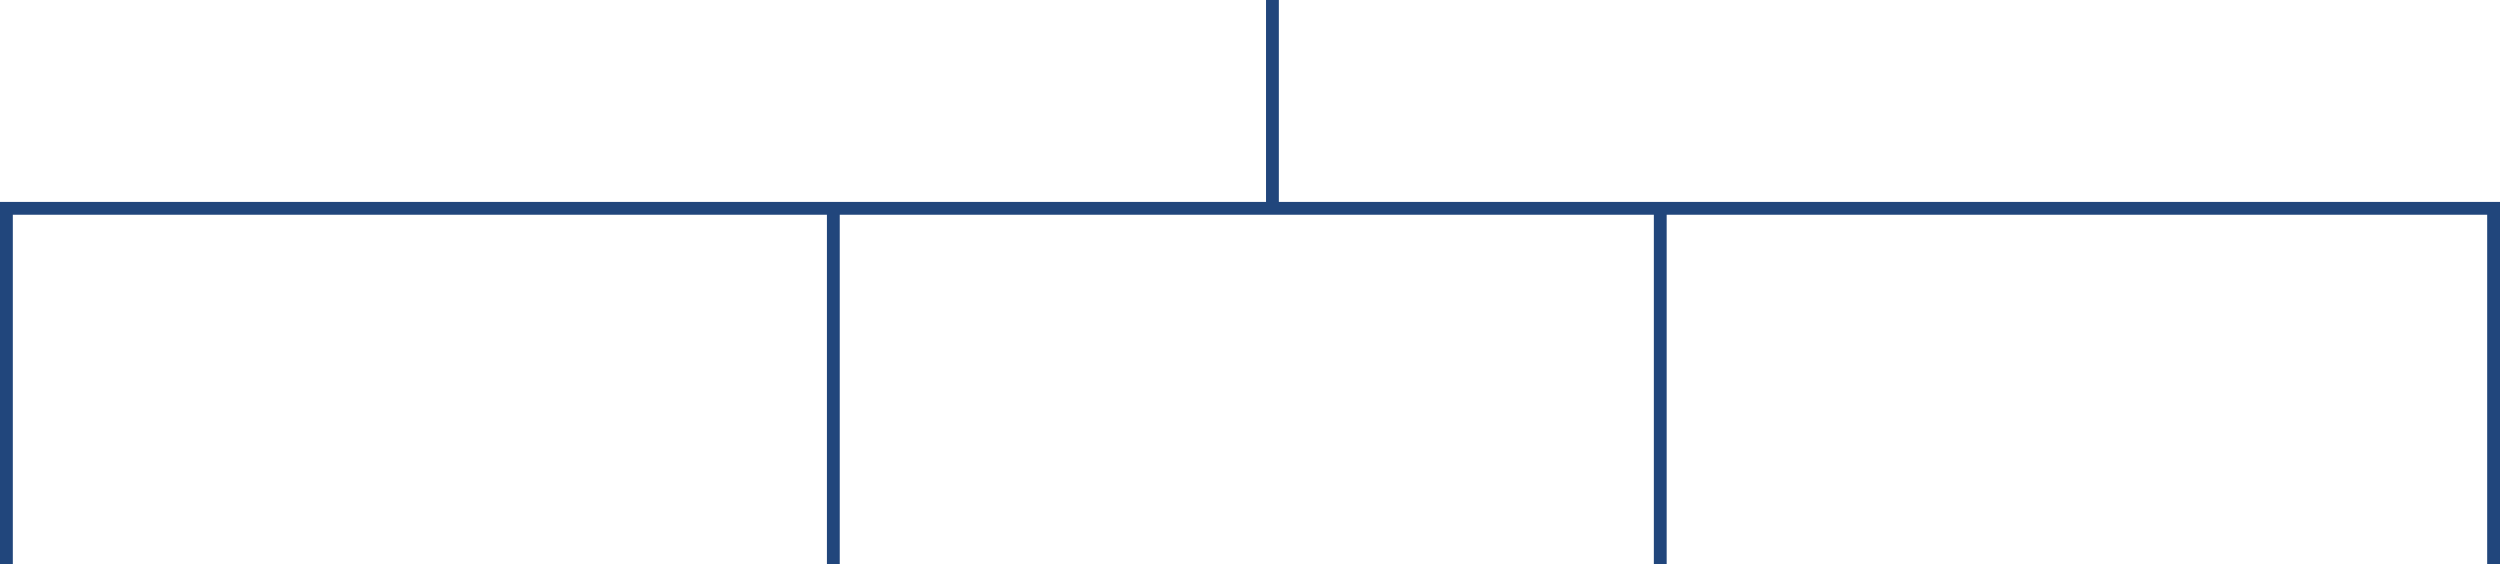 <?xml version="1.0" encoding="UTF-8"?> <svg xmlns="http://www.w3.org/2000/svg" width="390" height="88" viewBox="0 0 390 88" fill="none"><path d="M198.5 0V32.5M198.5 32.5H130M198.5 32.5H259M1 88V32.5H130M130 32.5V88M389 88V32.5H259M259 32.5V88" stroke="#21467C" stroke-width="2"></path></svg> 